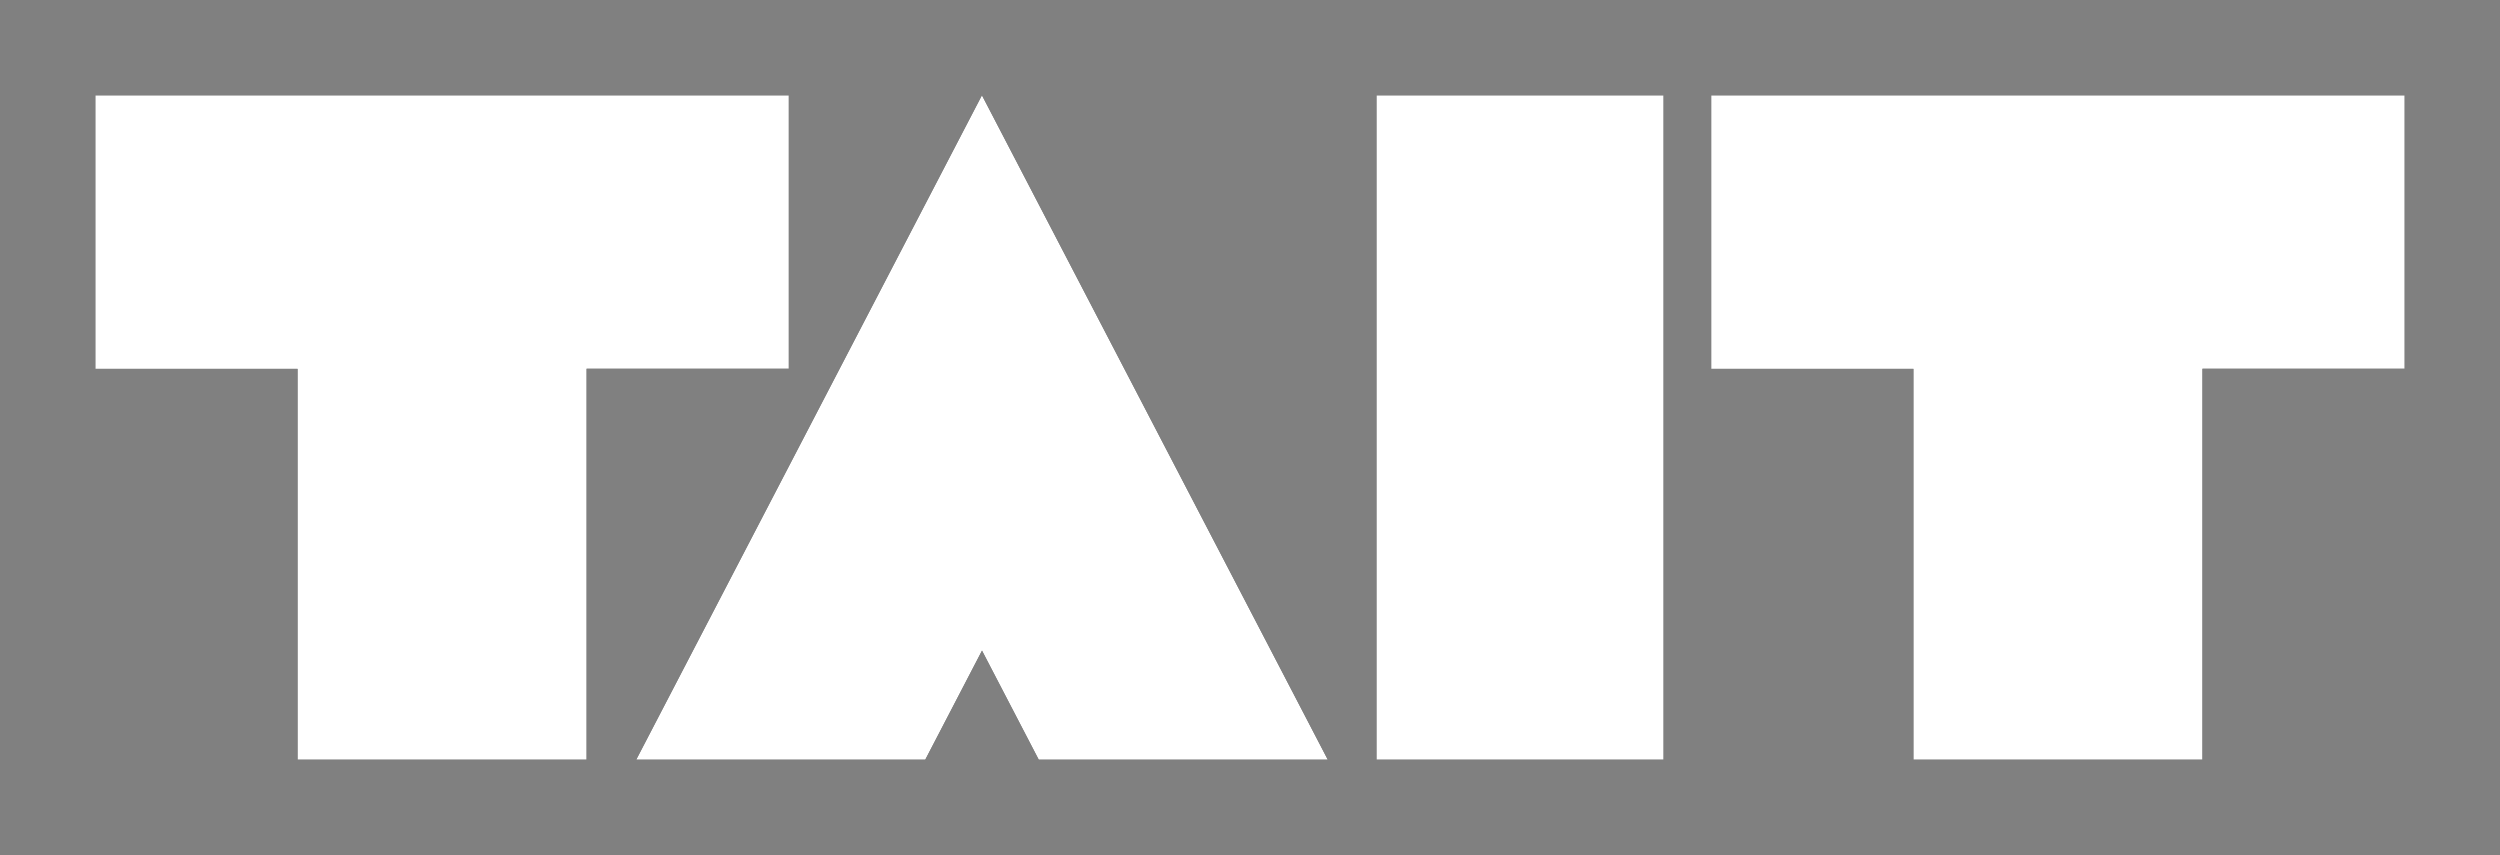 <?xml version="1.0" encoding="utf-8"?>
<!-- Generator: Adobe Illustrator 28.1.0, SVG Export Plug-In . SVG Version: 6.00 Build 0)  -->
<svg version="1.1" id="Layer_1" xmlns="http://www.w3.org/2000/svg" xmlns:xlink="http://www.w3.org/1999/xlink" x="0px" y="0px"
	 viewBox="0 0 3464.1 1184.7" style="enable-background:new 0 0 3464.1 1184.7;" xml:space="preserve">
<rect x="0" y="0" width="3464.1" height="1184.7" fill="#808080" stroke="none"/>
<style type="text/css">
	.st0{fill:#FFFFFF;}
</style>
<path d="M1093,510.9H812.8v541.7H412.3V511.1H132.1v-379H1093V510.9z M1907.3,1052.6h397.8V132.1h-397.8V1052.6z M881.6,1052.6
	h400.5l78.6-151.1l78.6,151.1h400.5L1360.6,132L881.6,1052.6z M2371.1,132.1v379h280.2v541.5h400.5V510.9H3332V132.1H2371.1z"/>
<path class="st0" d="M1093,510.9H812.8v541.7H412.3V511.1H132.1v-379H1093V510.9z M1907.3,1052.6h397.8V132.1h-397.8V1052.6z
	 M881.6,1052.6h400.5l78.6-151.1l78.6,151.1h400.5L1360.6,132L881.6,1052.6z M2371.1,132.1v379h280.2v541.5h400.5V510.9H3332V132.1
	H2371.1z"/>
</svg>
